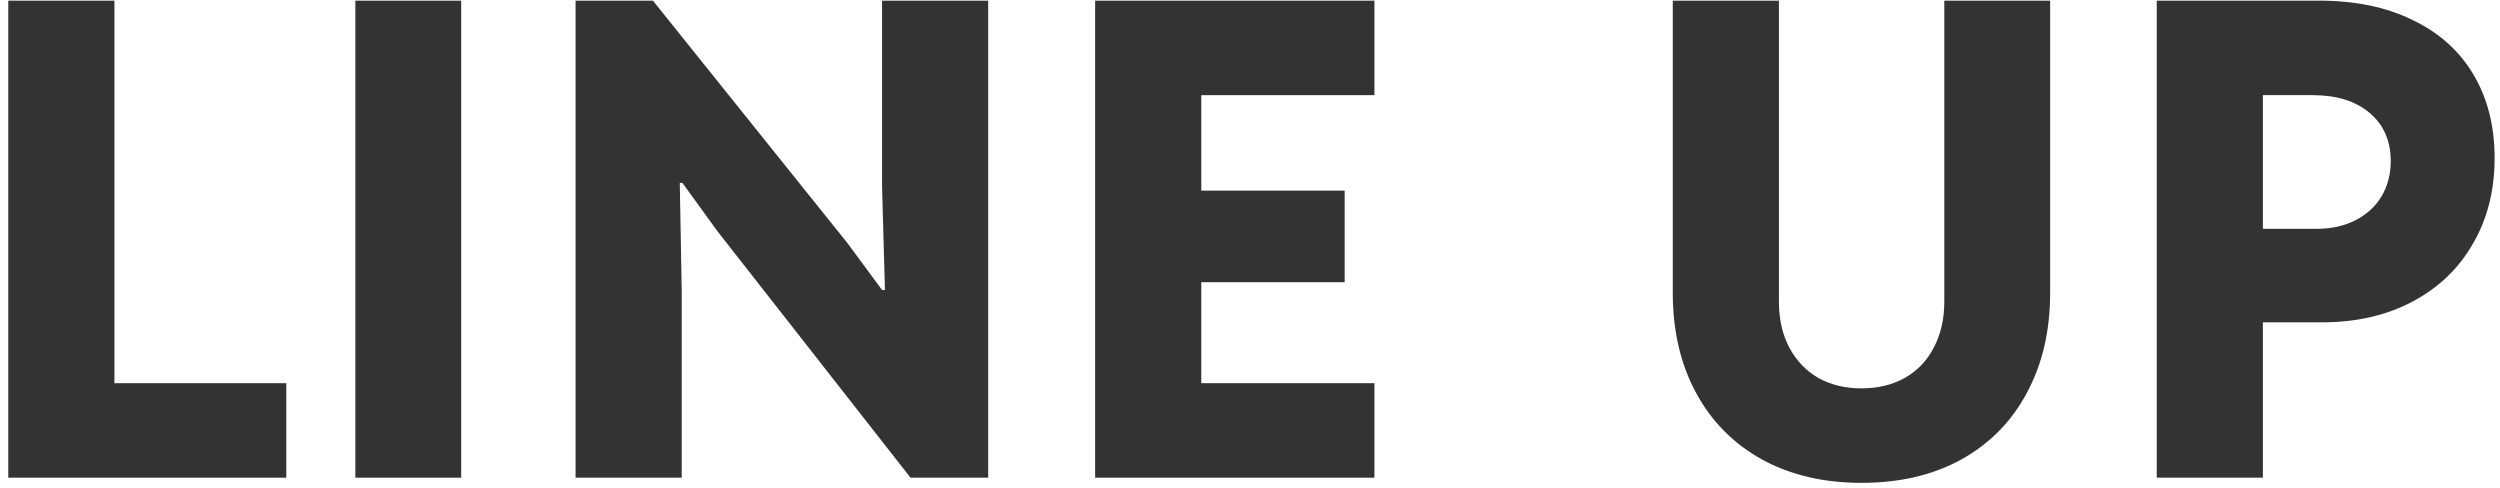 <svg width="215" height="42" viewBox="0 0 215 42" fill="none" xmlns="http://www.w3.org/2000/svg">
<path d="M185.48 0.056H199.452C202.551 0.056 205.232 0.613 207.496 1.726C209.778 2.821 211.522 4.389 212.728 6.43C213.934 8.471 214.537 10.855 214.537 13.583C214.537 16.366 213.916 18.825 212.672 20.958C211.448 23.092 209.713 24.753 207.468 25.94C205.223 27.128 202.634 27.721 199.703 27.721H194.609V41.081H185.48V0.056ZM199.229 19.678C200.51 19.678 201.632 19.427 202.597 18.927C203.562 18.425 204.304 17.739 204.824 16.867C205.343 15.976 205.603 14.974 205.603 13.861C205.603 12.117 205 10.735 203.794 9.714C202.588 8.694 200.955 8.183 198.896 8.183H194.609V19.678H199.229Z" fill="#333333"/>
<path d="M160.085 41.526C156.838 41.526 153.99 40.858 151.541 39.522C149.092 38.168 147.199 36.257 145.863 33.789C144.527 31.321 143.859 28.454 143.859 25.189V0.056H152.988V25.94C152.988 27.443 153.285 28.761 153.879 29.892C154.491 31.024 155.326 31.896 156.384 32.508C157.46 33.102 158.694 33.399 160.085 33.399C161.514 33.399 162.767 33.093 163.843 32.481C164.919 31.868 165.745 30.996 166.32 29.864C166.914 28.733 167.21 27.425 167.21 25.94V0.056H176.312V25.189C176.312 28.454 175.644 31.321 174.308 33.789C172.99 36.257 171.107 38.168 168.658 39.522C166.227 40.858 163.37 41.526 160.085 41.526Z" fill="#333333"/>
<path d="M94.182 0.056H118.201V8.183H103.311V16.394H115.64V24.27H103.311V32.954H118.201V41.081H94.182V0.056Z" fill="#333333"/>
<path d="M49.499 0.056H56.151L72.878 20.903L75.856 24.938H76.106L75.856 16.032V0.056H84.985V41.081H78.305L61.69 19.873L58.684 15.726H58.461L58.628 25.022V41.081H49.499V0.056Z" fill="#333333"/>
<path d="M30.561 0.056H39.663V41.081H30.561V0.056Z" fill="#333333"/>
<path d="M0.713 0.056H9.842V32.954H24.621V41.081H0.713V0.056Z" fill="#333333"/>
</svg>
